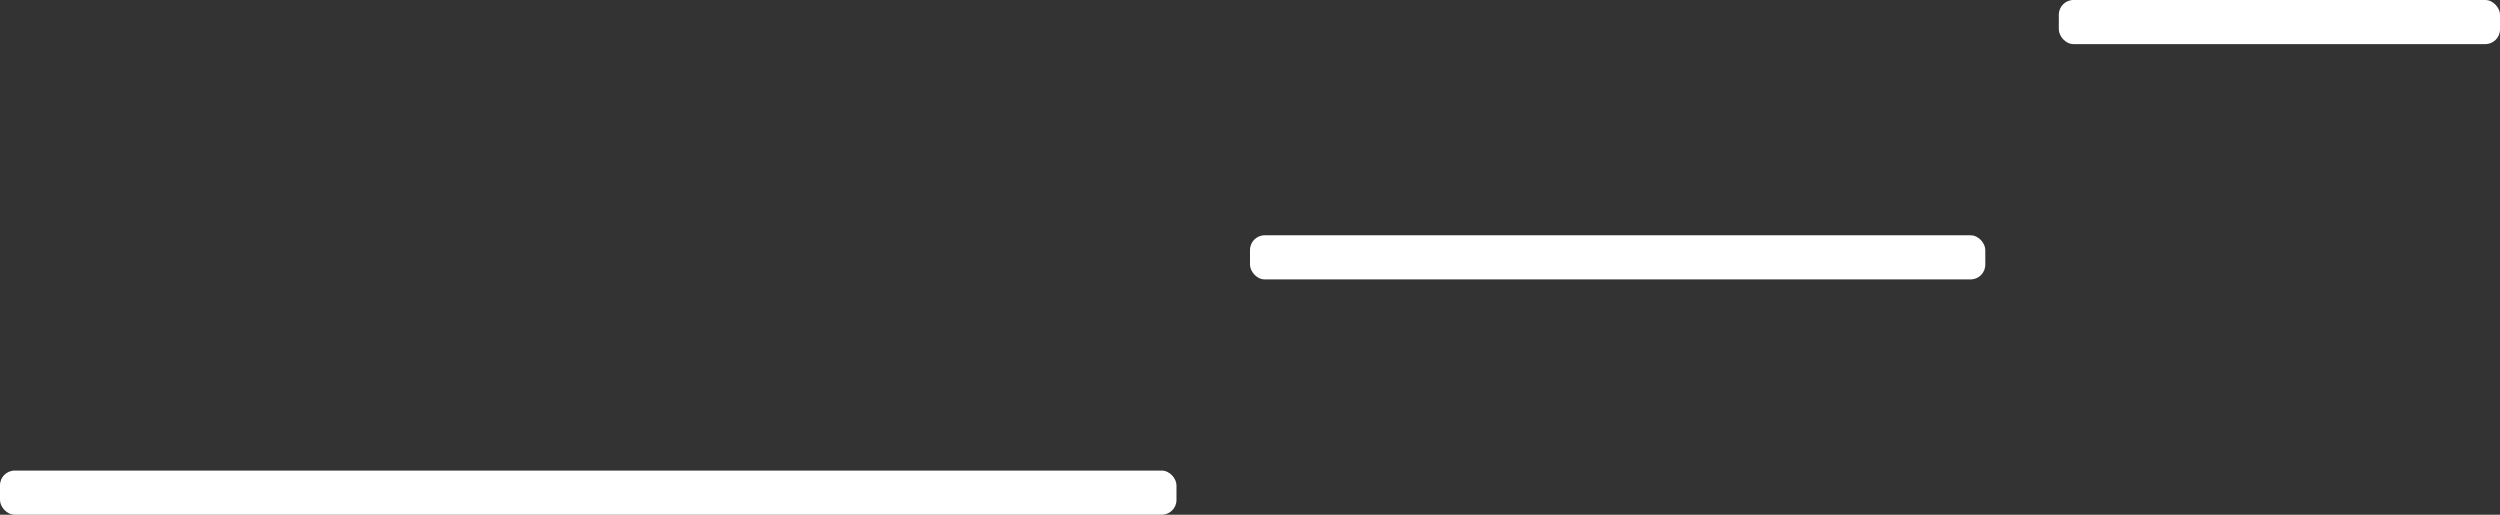 <svg xmlns="http://www.w3.org/2000/svg" width="340" height="70"><rect width="100%" height="100%" fill="#333333" stroke="none"/><defs><style>.a{fill:#fff}</style></defs><rect class="a" x="170" y="32" width="100" height="6" rx="2" transform="rotate(180 220 35)"/><rect class="a" y="64" width="160" height="6" rx="2" transform="rotate(180 80 67)"/><rect class="a" x="280" width="60" height="6" rx="2" transform="rotate(180 310 3)"/></svg>